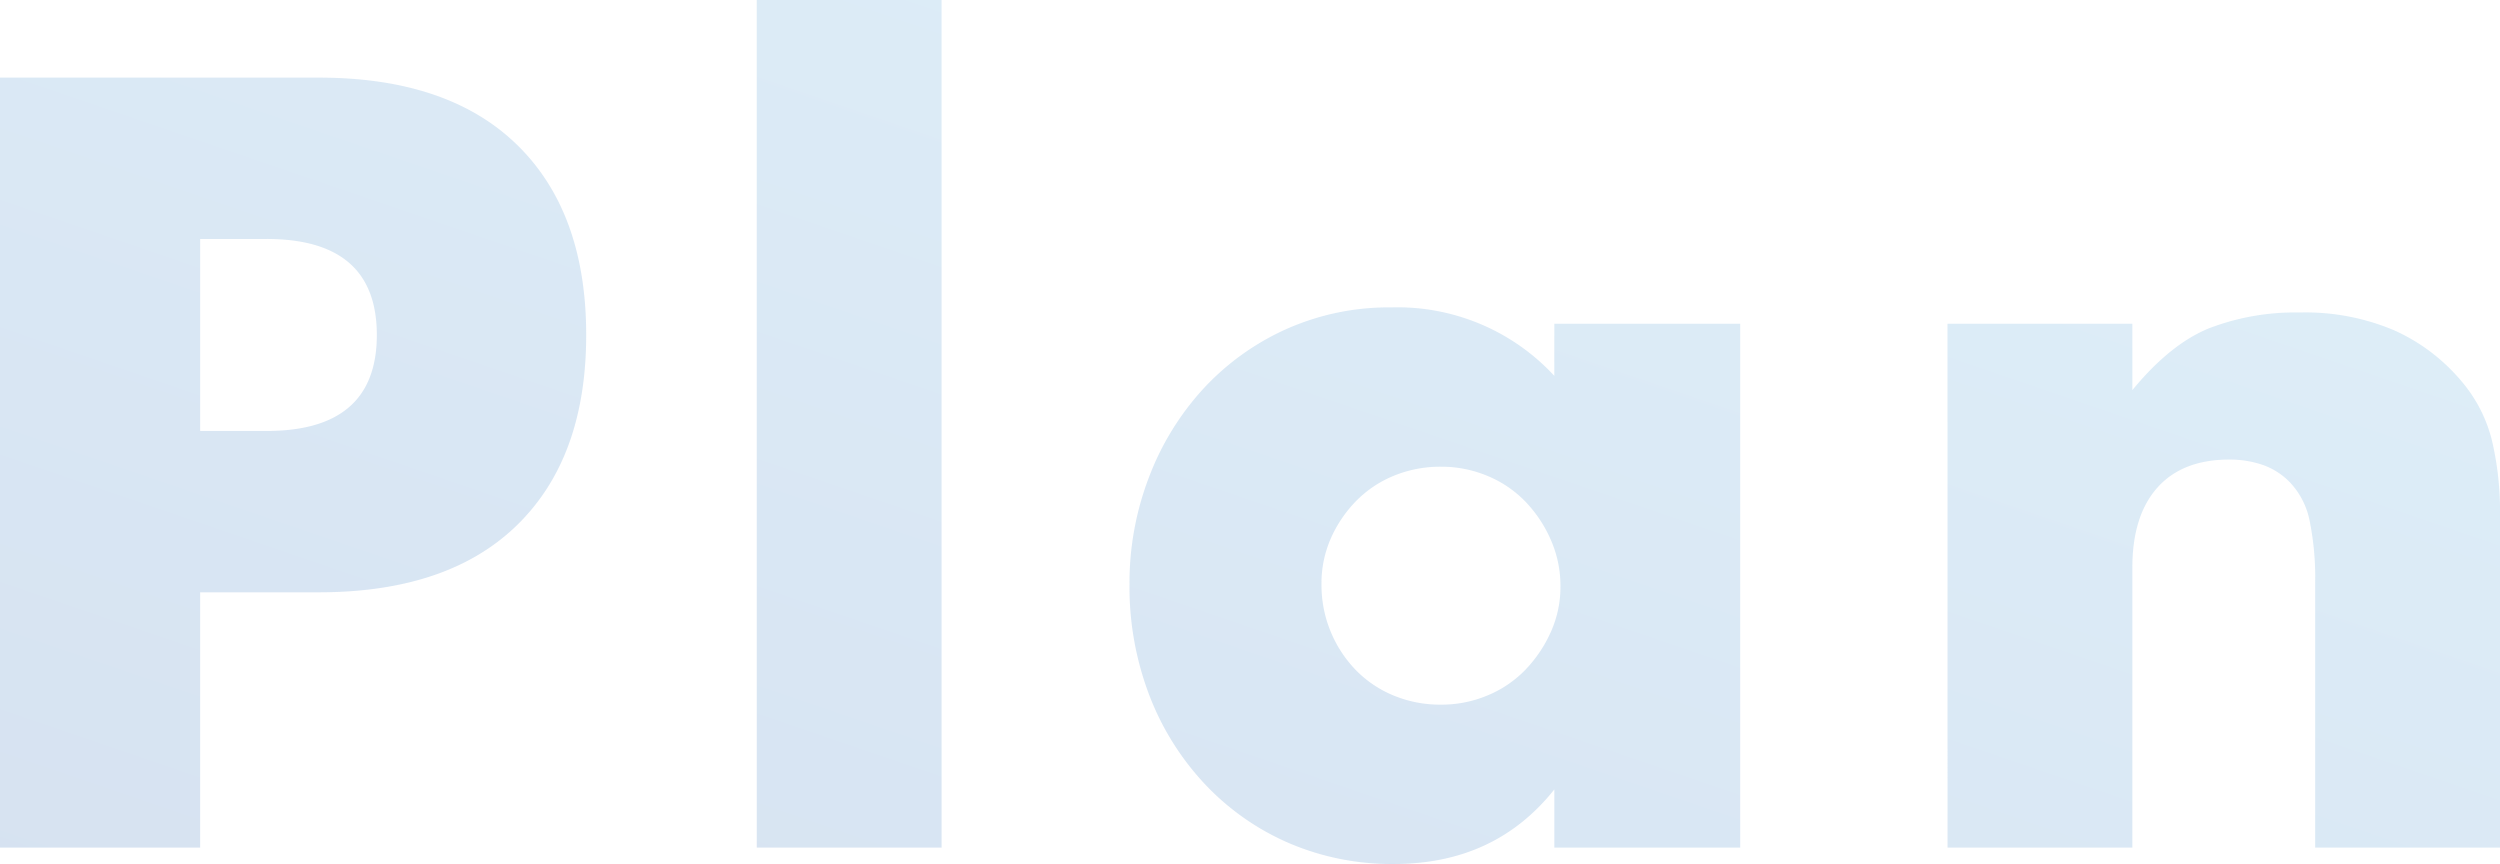 <svg xmlns="http://www.w3.org/2000/svg" xmlns:xlink="http://www.w3.org/1999/xlink" width="325" height="112.316" viewBox="0 0 325 112.316">
  <defs>
    <linearGradient id="linear-gradient" x1="1.209" y1="-0.266" x2="-0.389" y2="1.332" gradientUnits="objectBoundingBox">
      <stop offset="0" stop-color="#66c3ed"/>
      <stop offset="1" stop-color="#2054a9"/>
    </linearGradient>
  </defs>
  <path id="Path_314" data-name="Path 314" d="M32.341-10.375h8.629q14.338,0,14.338-12.48T40.971-35.334H32.341Zm0,54.167H6.32V-56.31H47.742q16.861,0,25.822,8.762t8.961,24.694q0,15.931-8.961,24.694T47.742,10.6h-15.4ZM128.726-66.4V43.792H104.7V-66.4ZM178.113,9.54a15.885,15.885,0,0,0,4.448,11.152,14.6,14.6,0,0,0,4.912,3.319,15.825,15.825,0,0,0,6.173,1.195,15.486,15.486,0,0,0,6.041-1.195,14.6,14.6,0,0,0,4.912-3.319,17.161,17.161,0,0,0,3.319-4.912,14.325,14.325,0,0,0,1.261-5.974,14.781,14.781,0,0,0-1.261-6.041A16.9,16.9,0,0,0,204.6-1.214a14.6,14.6,0,0,0-4.912-3.319,15.486,15.486,0,0,0-6.041-1.195,15.825,15.825,0,0,0-6.173,1.195,14.6,14.6,0,0,0-4.912,3.319,16.359,16.359,0,0,0-3.253,4.846A14.533,14.533,0,0,0,178.113,9.54Zm30.27-33.854h24.163V43.792H208.383V36.225q-7.7,9.692-20.844,9.692a33.834,33.834,0,0,1-13.674-2.722,32.978,32.978,0,0,1-10.886-7.634,35.242,35.242,0,0,1-7.236-11.55A39.489,39.489,0,0,1,153.154,9.54a38.38,38.38,0,0,1,2.522-13.874,35.672,35.672,0,0,1,7.036-11.484,33.177,33.177,0,0,1,10.754-7.767,32.8,32.8,0,0,1,13.807-2.854,27.739,27.739,0,0,1,21.109,8.9Zm51.113,0h24.03v8.629q4.912-5.974,9.957-8.032A31.15,31.15,0,0,1,305.3-25.775a29.521,29.521,0,0,1,12.28,2.323,24.491,24.491,0,0,1,8.7,6.572,18.882,18.882,0,0,1,3.983,7.7A40.1,40.1,0,0,1,331.32.512v43.28H307.29V9.407a37.022,37.022,0,0,0-.73-8.165,10.115,10.115,0,0,0-2.589-4.979,9.105,9.105,0,0,0-3.585-2.257,13.349,13.349,0,0,0-4.248-.664q-6.107,0-9.36,3.651T283.526,7.415V43.792H259.5Z" transform="translate(-6.32 66.4)" opacity="0.195" fill="url(#linear-gradient)"/>
</svg>
